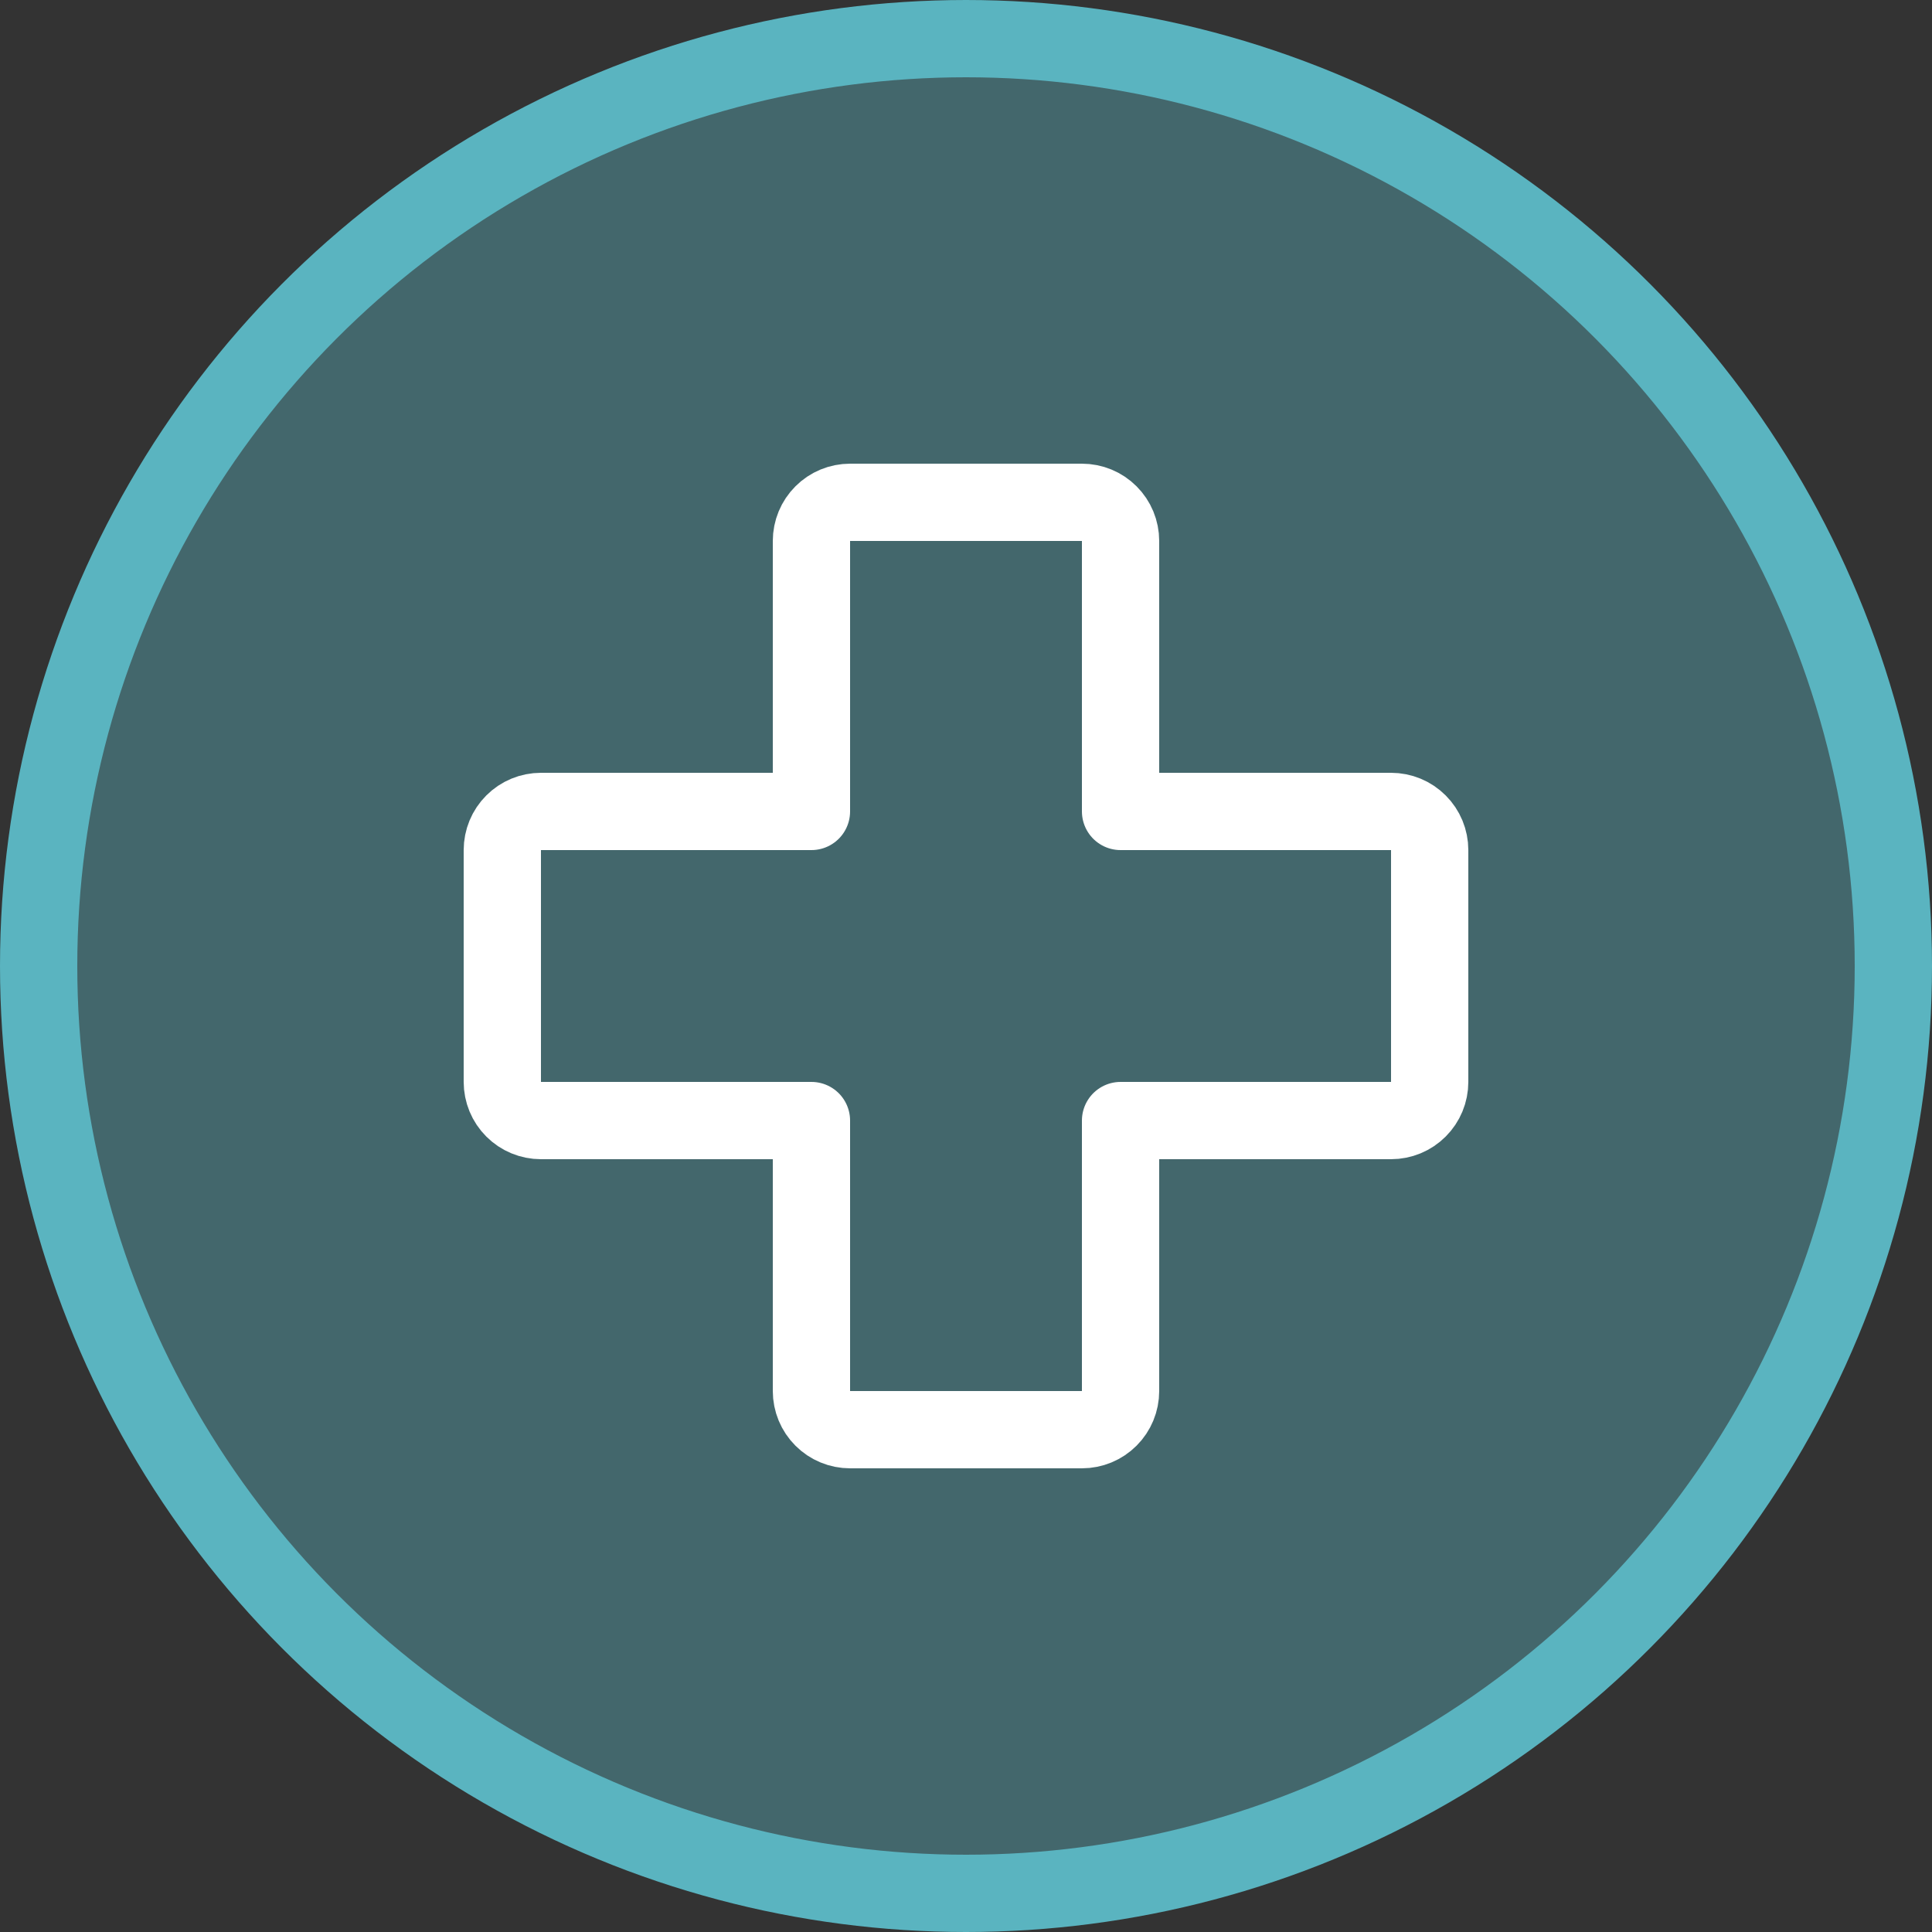 <svg width="50" height="50" viewBox="0 0 50 50" fill="none" xmlns="http://www.w3.org/2000/svg">
<rect x="0" y="0" width="50" height="50" fill="#333333" stroke="none"/>
<circle cx="25" cy="25" r="24" fill="#5AB4C0" fill-opacity="0.4" stroke="#5AB4C0" stroke-width="2"/>
<path d="M21 29H14C13.735 29 13.48 28.895 13.293 28.707C13.105 28.52 13 28.265 13 28V22C13 21.735 13.105 21.48 13.293 21.293C13.48 21.105 13.735 21 14 21H21V14C21 13.735 21.105 13.48 21.293 13.293C21.48 13.105 21.735 13 22 13H28C28.265 13 28.52 13.105 28.707 13.293C28.895 13.48 29 13.735 29 14V21H36C36.265 21 36.52 21.105 36.707 21.293C36.895 21.48 37 21.735 37 22V28C37 28.265 36.895 28.52 36.707 28.707C36.52 28.895 36.265 29 36 29H29V36C29 36.265 28.895 36.52 28.707 36.707C28.52 36.895 28.265 37 28 37H22C21.735 37 21.48 36.895 21.293 36.707C21.105 36.52 21 36.265 21 36V29Z" stroke="white" stroke-width="2" stroke-linecap="round" stroke-linejoin="round"/>
</svg>
